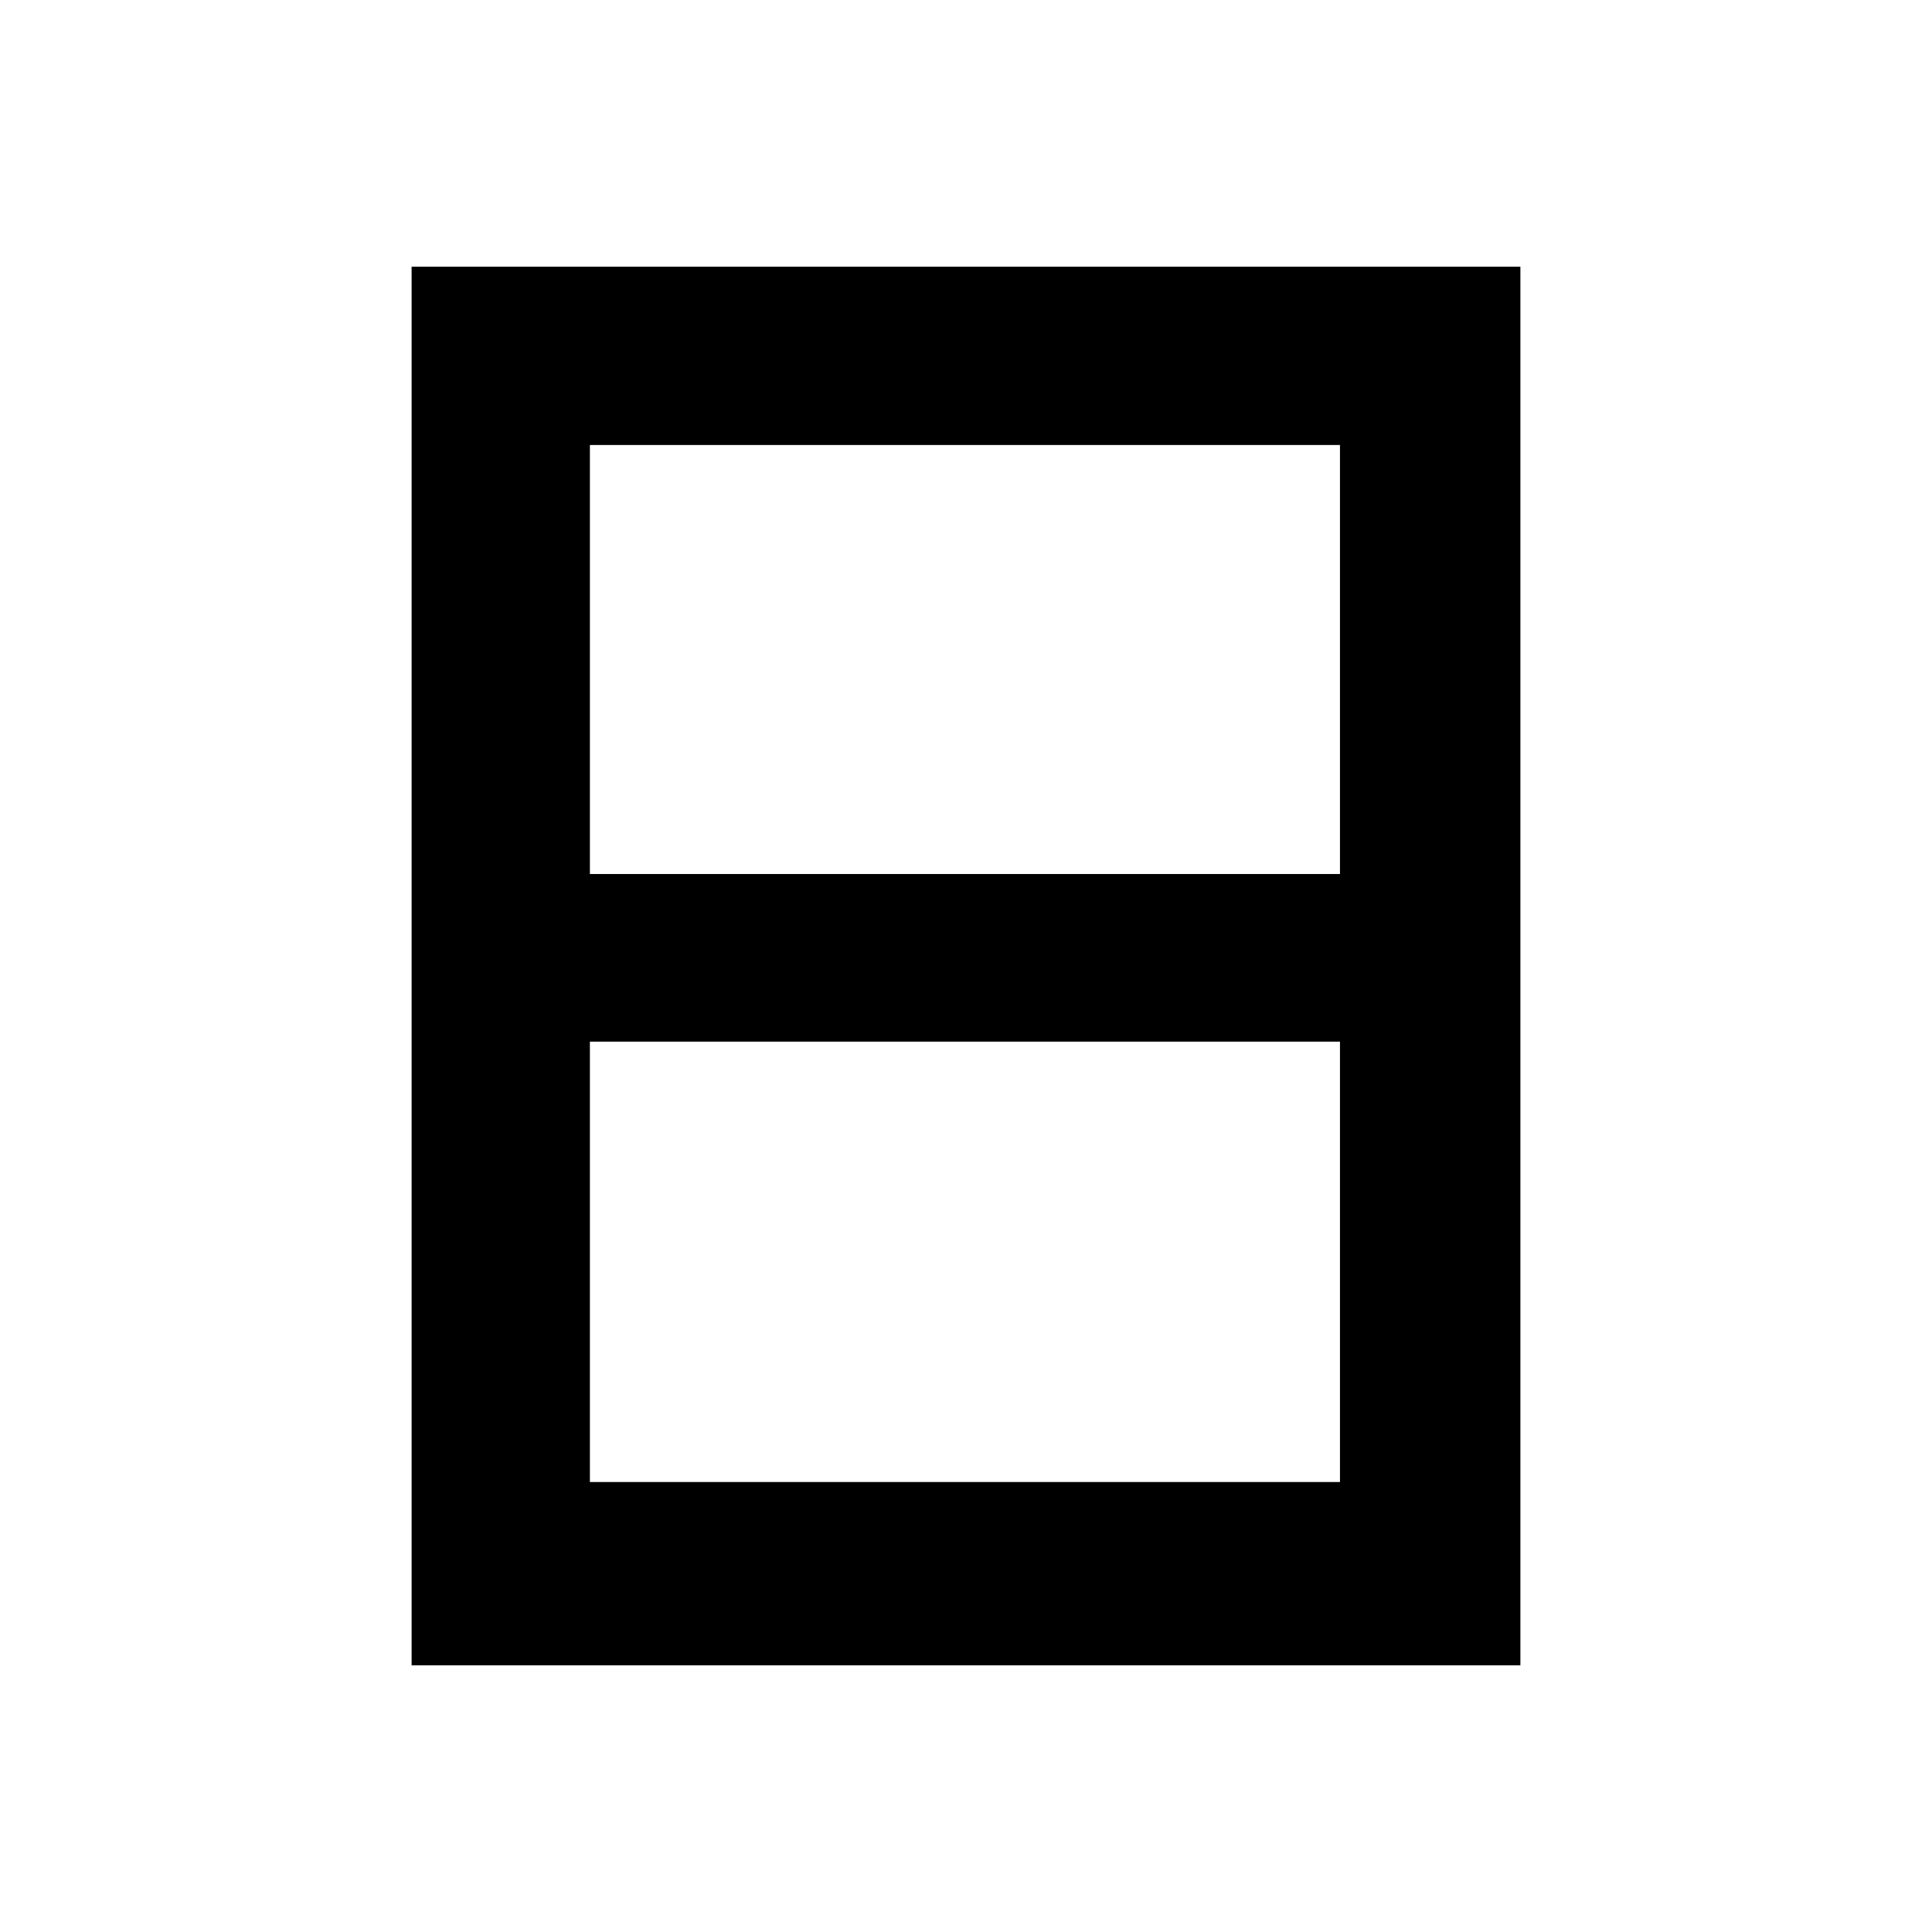 <?xml version="1.0" encoding="UTF-8" standalone="no"?>
<!-- Created with Inkscape (http://www.inkscape.org/) -->
<svg
   xmlns:svg="http://www.w3.org/2000/svg"
   xmlns="http://www.w3.org/2000/svg"
   version="1.0"
   width="85"
   height="85"
   id="svg2">
  <defs
     id="defs4" />
  <g
     id="layer1">
    <path
       d="M 18.109,11.734 L 18.109,73.266 L 66.891,73.266 L 66.891,11.734 L 18.109,11.734 z M 25.953,19.578 L 58.953,19.578 L 58.953,38.453 L 25.953,38.453 L 25.953,19.578 z M 25.953,45.828 L 58.953,45.828 L 58.953,65.203 L 25.953,65.203 L 25.953,45.828 z"
       id="rect2824"
       style="fill:#000000;stroke:none" />
  </g>
</svg>
